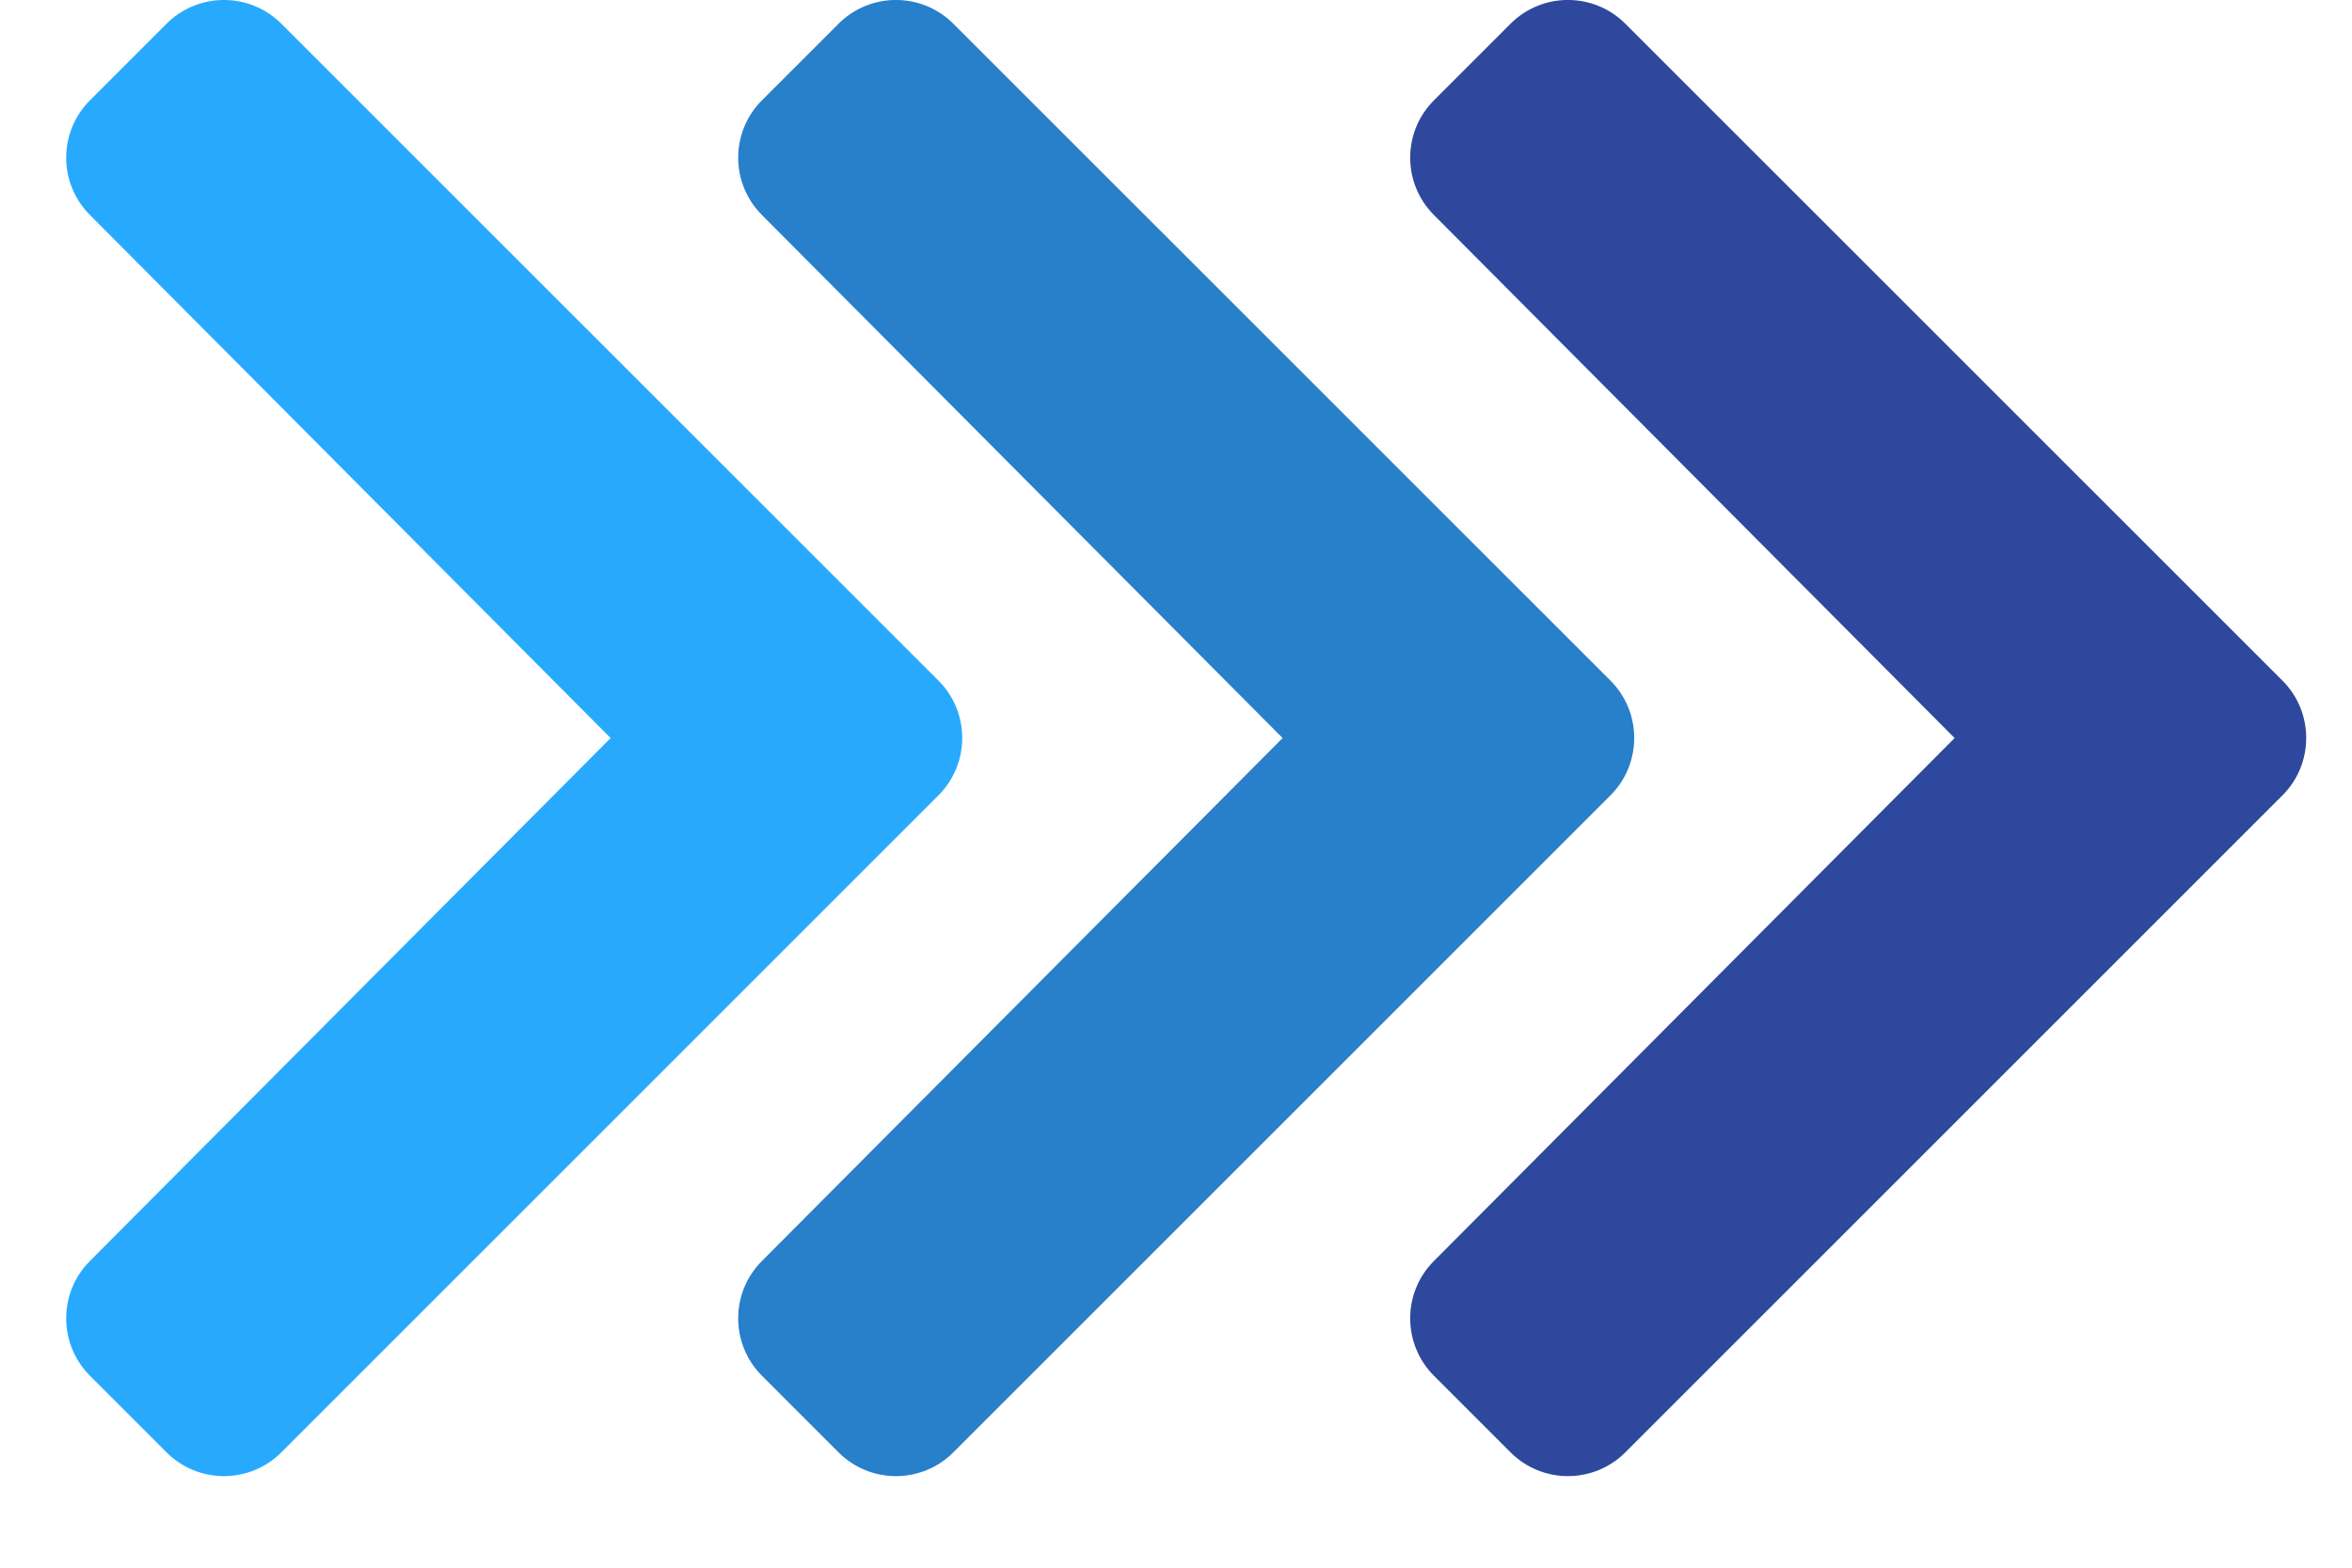 <?xml version="1.0" encoding="UTF-8"?>
<svg width="21px" height="14px" viewBox="0 0 21 14" version="1.1" xmlns="http://www.w3.org/2000/svg" xmlns:xlink="http://www.w3.org/1999/xlink">
    <title>three-arrows-right</title>
    <g id="Page-1" stroke="none" stroke-width="1" fill="none" fill-rule="evenodd">
        <g id="Desktop-HD" transform="translate(-341, -2105)" fill-rule="nonzero">
            <g id="three-arrows-right" transform="translate(341.591, 2105)">
                <g id="chevron-down" transform="translate(4, 6.591) rotate(-90) translate(-4, -6.591) translate(-2.591, 2.591)" fill="#27AAFE">
                    <path d="M6.079,7.788 L0.212,1.921 C-0.071,1.638 -0.071,1.179 0.212,0.896 L0.896,0.212 C1.179,-0.07 1.637,-0.071 1.92,0.211 L6.591,4.861 L11.263,0.211 C11.546,-0.071 12.004,-0.07 12.286,0.212 L12.97,0.896 C13.253,1.179 13.253,1.638 12.97,1.921 L7.104,7.788 C6.821,8.071 6.362,8.071 6.079,7.788 Z" id="Path"></path>
                </g>
                <g id="chevron-down" transform="translate(10, 6.591) rotate(-90) translate(-10, -6.591) translate(3.409, 2.591)" fill="#287FCA">
                    <path d="M6.079,7.788 L0.212,1.921 C-0.071,1.638 -0.071,1.179 0.212,0.896 L0.896,0.212 C1.179,-0.07 1.637,-0.071 1.92,0.211 L6.591,4.861 L11.263,0.211 C11.546,-0.071 12.004,-0.07 12.286,0.212 L12.97,0.896 C13.253,1.179 13.253,1.638 12.97,1.921 L7.104,7.788 C6.821,8.071 6.362,8.071 6.079,7.788 Z" id="Path"></path>
                </g>
                <g id="chevron-down" transform="translate(16, 6.591) rotate(-90) translate(-16, -6.591) translate(9.409, 2.591)" fill="#2E489D">
                    <path d="M6.079,7.788 L0.212,1.921 C-0.071,1.638 -0.071,1.179 0.212,0.896 L0.896,0.212 C1.179,-0.07 1.637,-0.071 1.92,0.211 L6.591,4.861 L11.263,0.211 C11.546,-0.071 12.004,-0.07 12.286,0.212 L12.97,0.896 C13.253,1.179 13.253,1.638 12.97,1.921 L7.104,7.788 C6.821,8.071 6.362,8.071 6.079,7.788 Z" id="Path"></path>
                </g>
            </g>
        </g>
    </g>
</svg>